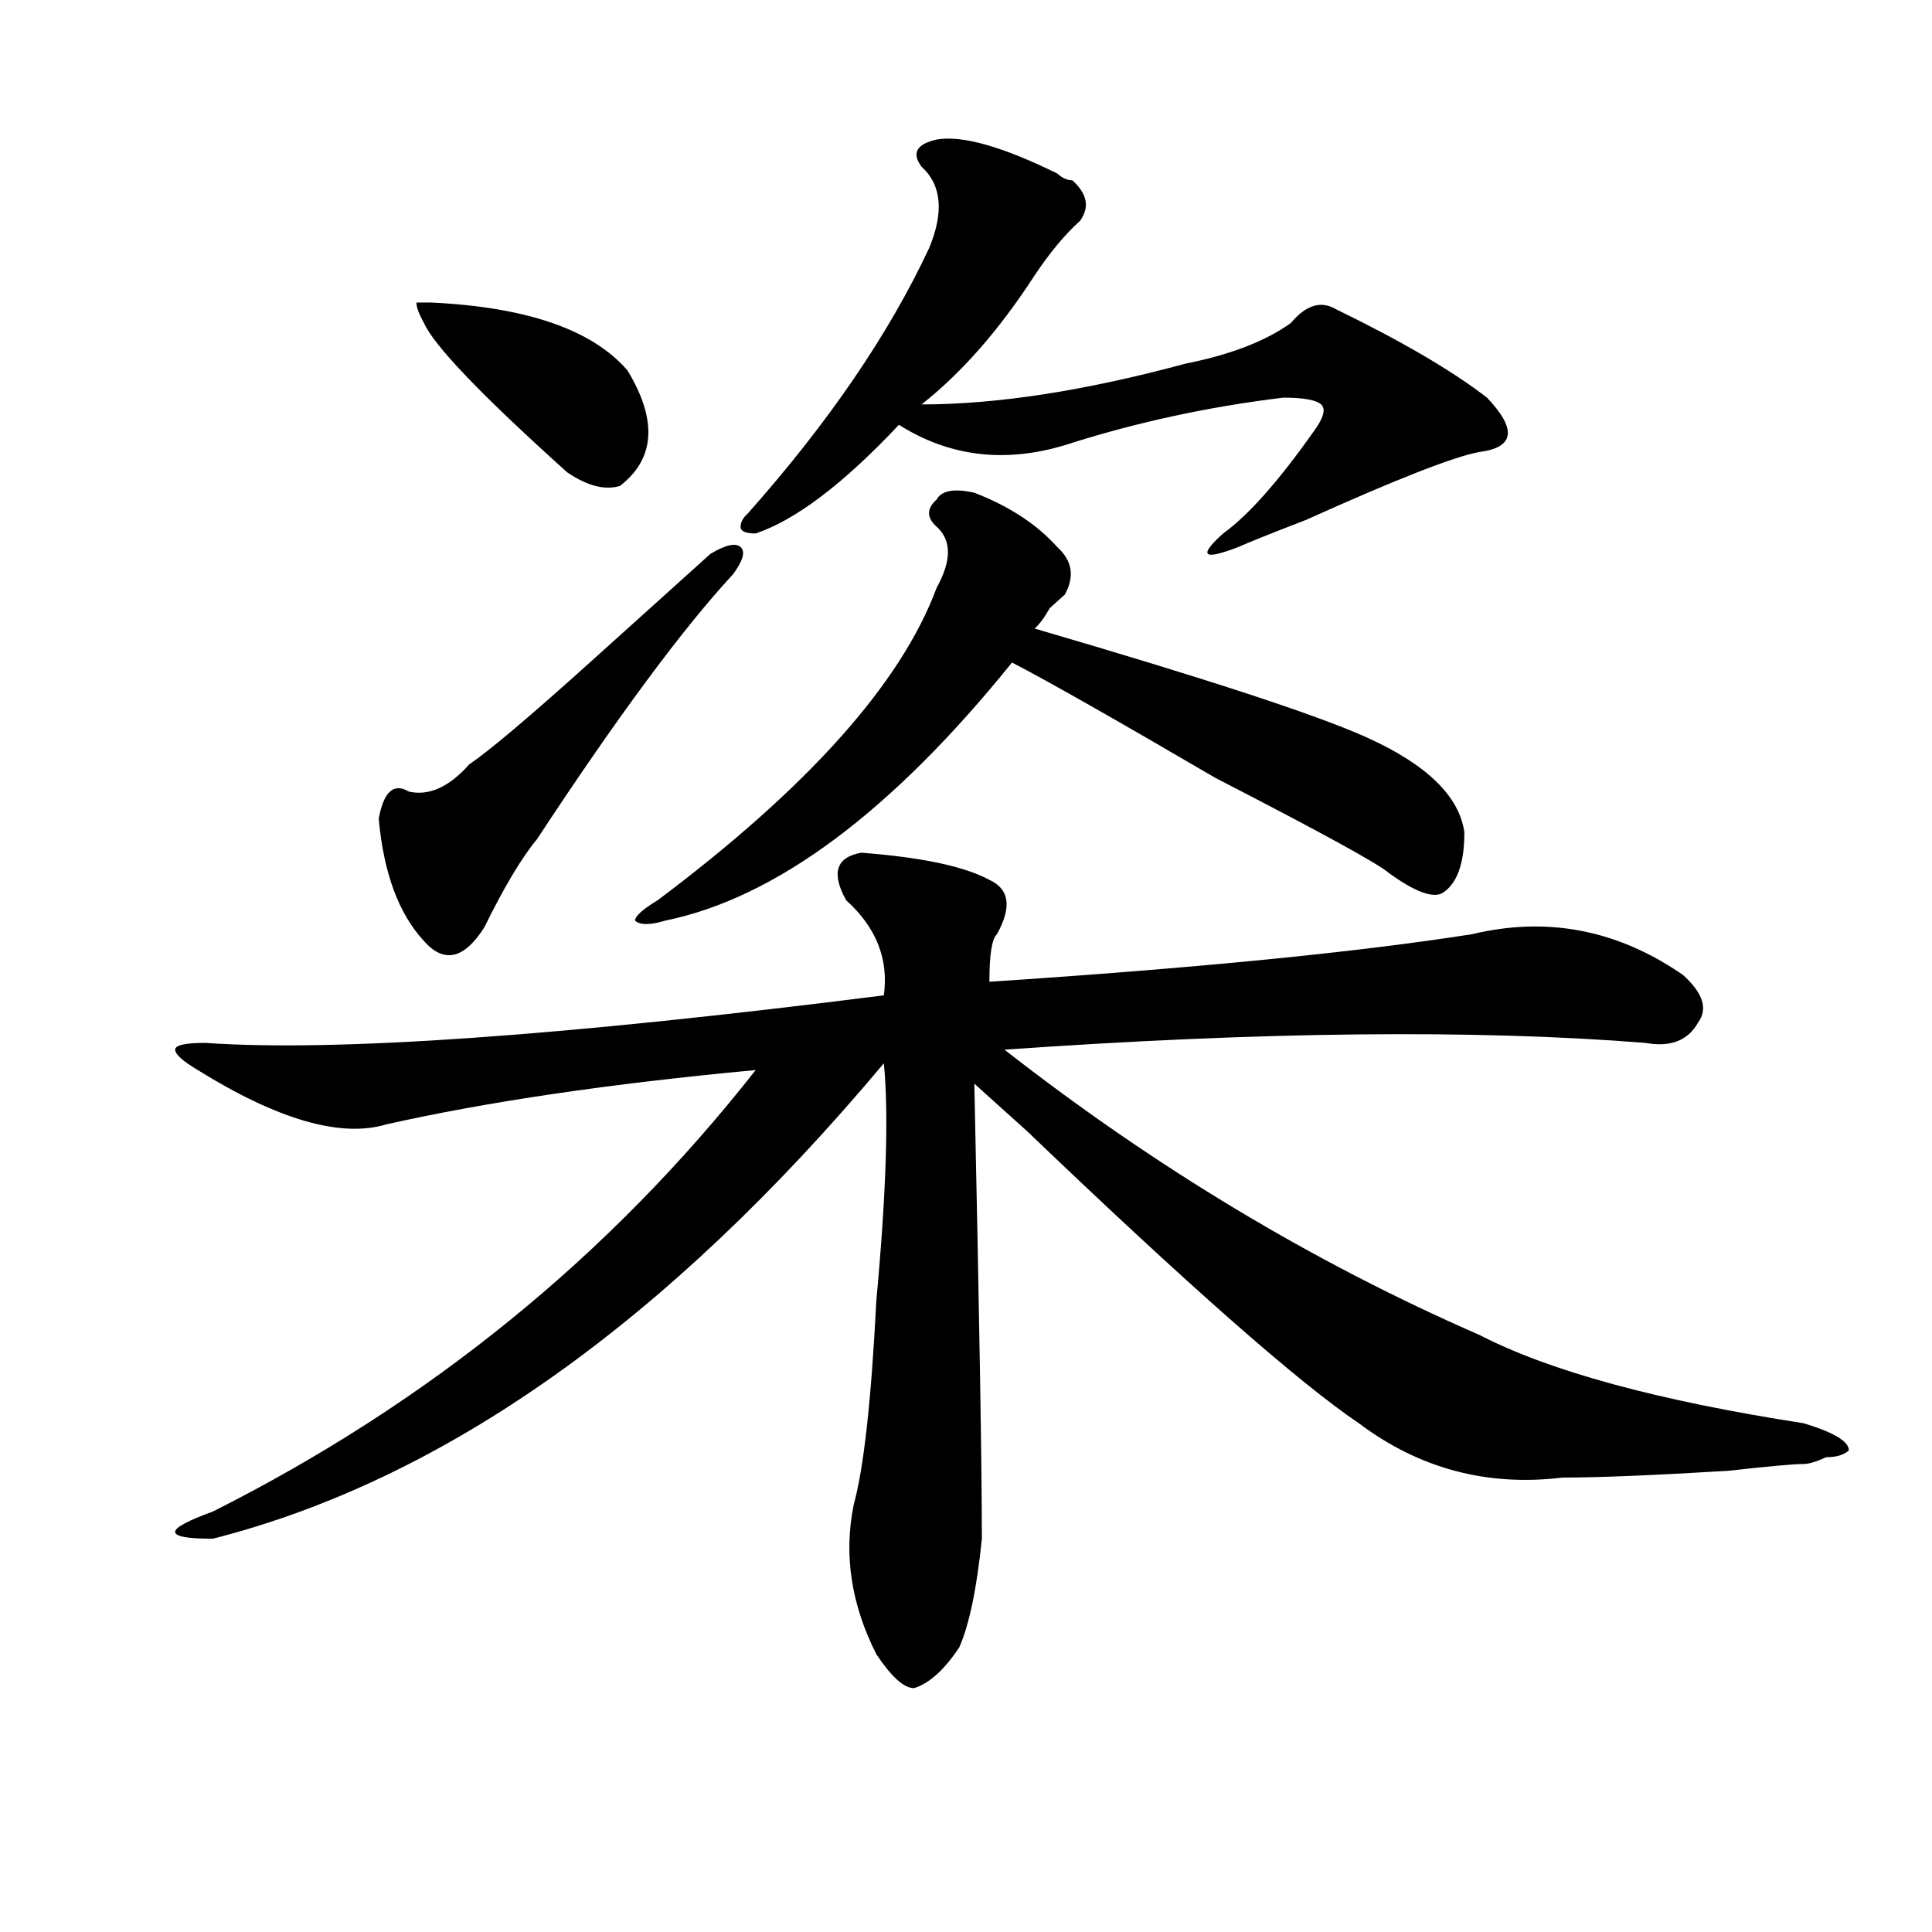 <?xml version="1.0" encoding="utf-8"?>
<!-- Generator: Adobe Illustrator 16.0.0, SVG Export Plug-In . SVG Version: 6.00 Build 0)  -->
<!DOCTYPE svg PUBLIC "-//W3C//DTD SVG 1.1//EN" "http://www.w3.org/Graphics/SVG/1.1/DTD/svg11.dtd">
<svg version="1.1" id="图层_1" xmlns="http://www.w3.org/2000/svg" xmlns:xlink="http://www.w3.org/1999/xlink" x="0px" y="0px"
	 width="1000px" height="1000px" viewBox="0 0 1000 1000" enable-background="new 0 0 1000 1000" xml:space="preserve">
<path d="M445.77,441.359c31.219,2.362,53.292,7.031,66.34,14.063c10.366,4.725,11.707,14.063,3.902,28.125
	c-2.622,2.362-3.902,10.547-3.902,24.609c106.644-7.031,189.874-15.216,249.75-24.609c39.023-9.338,75.425-2.307,109.266,21.094
	c10.366,9.394,12.987,17.578,7.805,24.609c-5.243,9.394-14.329,12.909-27.316,10.547c-88.474-7.031-199.02-5.822-331.699,3.516
	c78.047,60.975,159.996,110.193,245.848,147.656c36.401,18.787,92.315,34.003,167.801,45.703
	c15.609,4.725,23.414,9.394,23.414,14.063c-2.622,2.362-6.524,3.516-11.707,3.516c-5.243,2.362-9.146,3.516-11.707,3.516
	c-5.243,0-18.231,1.209-39.023,3.516c-39.023,2.362-67.681,3.516-85.852,3.516c-39.023,4.725-74.145-4.669-105.363-28.125
	c-31.219-21.094-88.474-71.466-171.703-151.172c-15.609-14.063-24.755-22.247-27.316-24.609
	c2.562,119.531,3.902,198.084,3.902,235.547c-2.622,25.763-6.524,44.494-11.707,56.25c-7.805,11.7-15.609,18.731-23.414,21.094
	c-5.243,0-11.707-5.878-19.512-17.578c-13.048-25.818-16.95-51.581-11.707-77.344c5.183-18.731,9.085-53.888,11.707-105.469
	c5.183-56.25,6.464-97.229,3.902-123.047C345.589,683.938,229.8,766.006,110.168,796.438c-13.048,0-19.512-1.153-19.512-3.516
	c0-2.307,6.464-5.822,19.512-10.547c111.827-56.25,205.483-132.385,280.969-228.516c-75.485,7.031-139.204,16.425-191.215,28.125
	c-23.414,7.031-55.974-2.307-97.559-28.125c-7.805-4.669-11.707-8.185-11.707-10.547c0-2.307,5.183-3.516,15.609-3.516
	c67.62,4.725,184.69-3.516,351.211-24.609c2.562-18.731-3.902-35.156-19.512-49.219C430.16,451.906,432.722,443.722,445.77,441.359z
	 M367.723,286.672c7.805-4.669,12.987-5.822,15.609-3.516c2.562,2.362,1.28,7.031-3.902,14.063
	c-26.036,28.125-59.876,73.828-101.461,137.109c-7.805,9.394-16.95,24.609-27.316,45.703c-10.427,16.425-20.853,18.787-31.219,7.031
	c-13.048-14.063-20.853-35.156-23.414-63.281c2.562-14.063,7.805-18.731,15.609-14.063c10.366,2.362,20.792-2.307,31.219-14.063
	c10.366-7.031,31.219-24.609,62.438-52.734C331.261,319.521,352.113,300.734,367.723,286.672z M223.336,156.594
	c49.39,2.362,83.229,14.063,101.461,35.156c15.609,25.818,14.269,45.703-3.902,59.766c-7.805,2.362-16.95,0-27.316-7.031
	c-44.267-39.825-68.962-65.588-74.145-77.344c-2.622-4.669-3.902-8.185-3.902-10.547H223.336z M504.305,255.031
	c18.171,7.031,32.499,16.425,42.926,28.125c7.805,7.031,9.085,15.271,3.902,24.609l-7.805,7.031
	c-2.622,4.725-5.243,8.24-7.805,10.547c88.413,25.818,145.667,44.55,171.703,56.25c31.219,14.063,48.108,30.487,50.73,49.219
	c0,16.425-3.902,26.972-11.707,31.641c-5.243,2.362-14.329-1.153-27.316-10.547c-5.243-4.669-35.121-21.094-89.754-49.219
	c-52.071-30.432-87.192-50.372-105.363-59.766c-62.438,77.344-122.313,121.894-179.508,133.594c-7.805,2.362-13.048,2.362-15.609,0
	c0-2.307,3.902-5.822,11.707-10.547c78.047-58.557,126.155-112.5,144.387-161.719c7.805-14.063,7.805-24.609,0-31.641
	c-5.243-4.669-5.243-9.338,0-14.063C487.354,253.878,493.878,252.725,504.305,255.031z M484.793,72.219
	c12.987-2.307,33.78,3.516,62.438,17.578c2.562,2.362,5.183,3.516,7.805,3.516c7.805,7.031,9.085,14.063,3.902,21.094
	c-7.805,7.031-15.609,16.425-23.414,28.125c-18.231,28.125-37.743,50.428-58.535,66.797c39.023,0,84.511-7.031,136.582-21.094
	c23.414-4.669,41.585-11.7,54.633-21.094c7.805-9.338,15.609-11.7,23.414-7.031c33.78,16.425,59.815,31.641,78.047,45.703
	c15.609,16.425,14.269,25.818-3.902,28.125c-13.048,2.362-42.926,14.063-89.754,35.156c-18.231,7.031-29.938,11.756-35.121,14.063
	c-18.231,7.031-20.853,4.725-7.805-7.031c12.987-9.338,28.597-26.916,46.828-52.734c5.183-7.031,6.464-11.7,3.902-14.063
	c-2.622-2.307-9.146-3.516-19.512-3.516c-39.023,4.725-76.767,12.909-113.168,24.609c-31.219,9.394-59.876,5.878-85.852-10.547
	c-28.657,30.487-53.353,49.219-74.145,56.25c-5.243,0-7.805-1.153-7.805-3.516c0-2.307,1.28-4.669,3.902-7.031
	c41.585-46.856,72.804-92.56,93.656-137.109c7.805-18.731,6.464-32.794-3.902-42.188C471.745,79.25,474.366,74.581,484.793,72.219z"
	/>
</svg>

